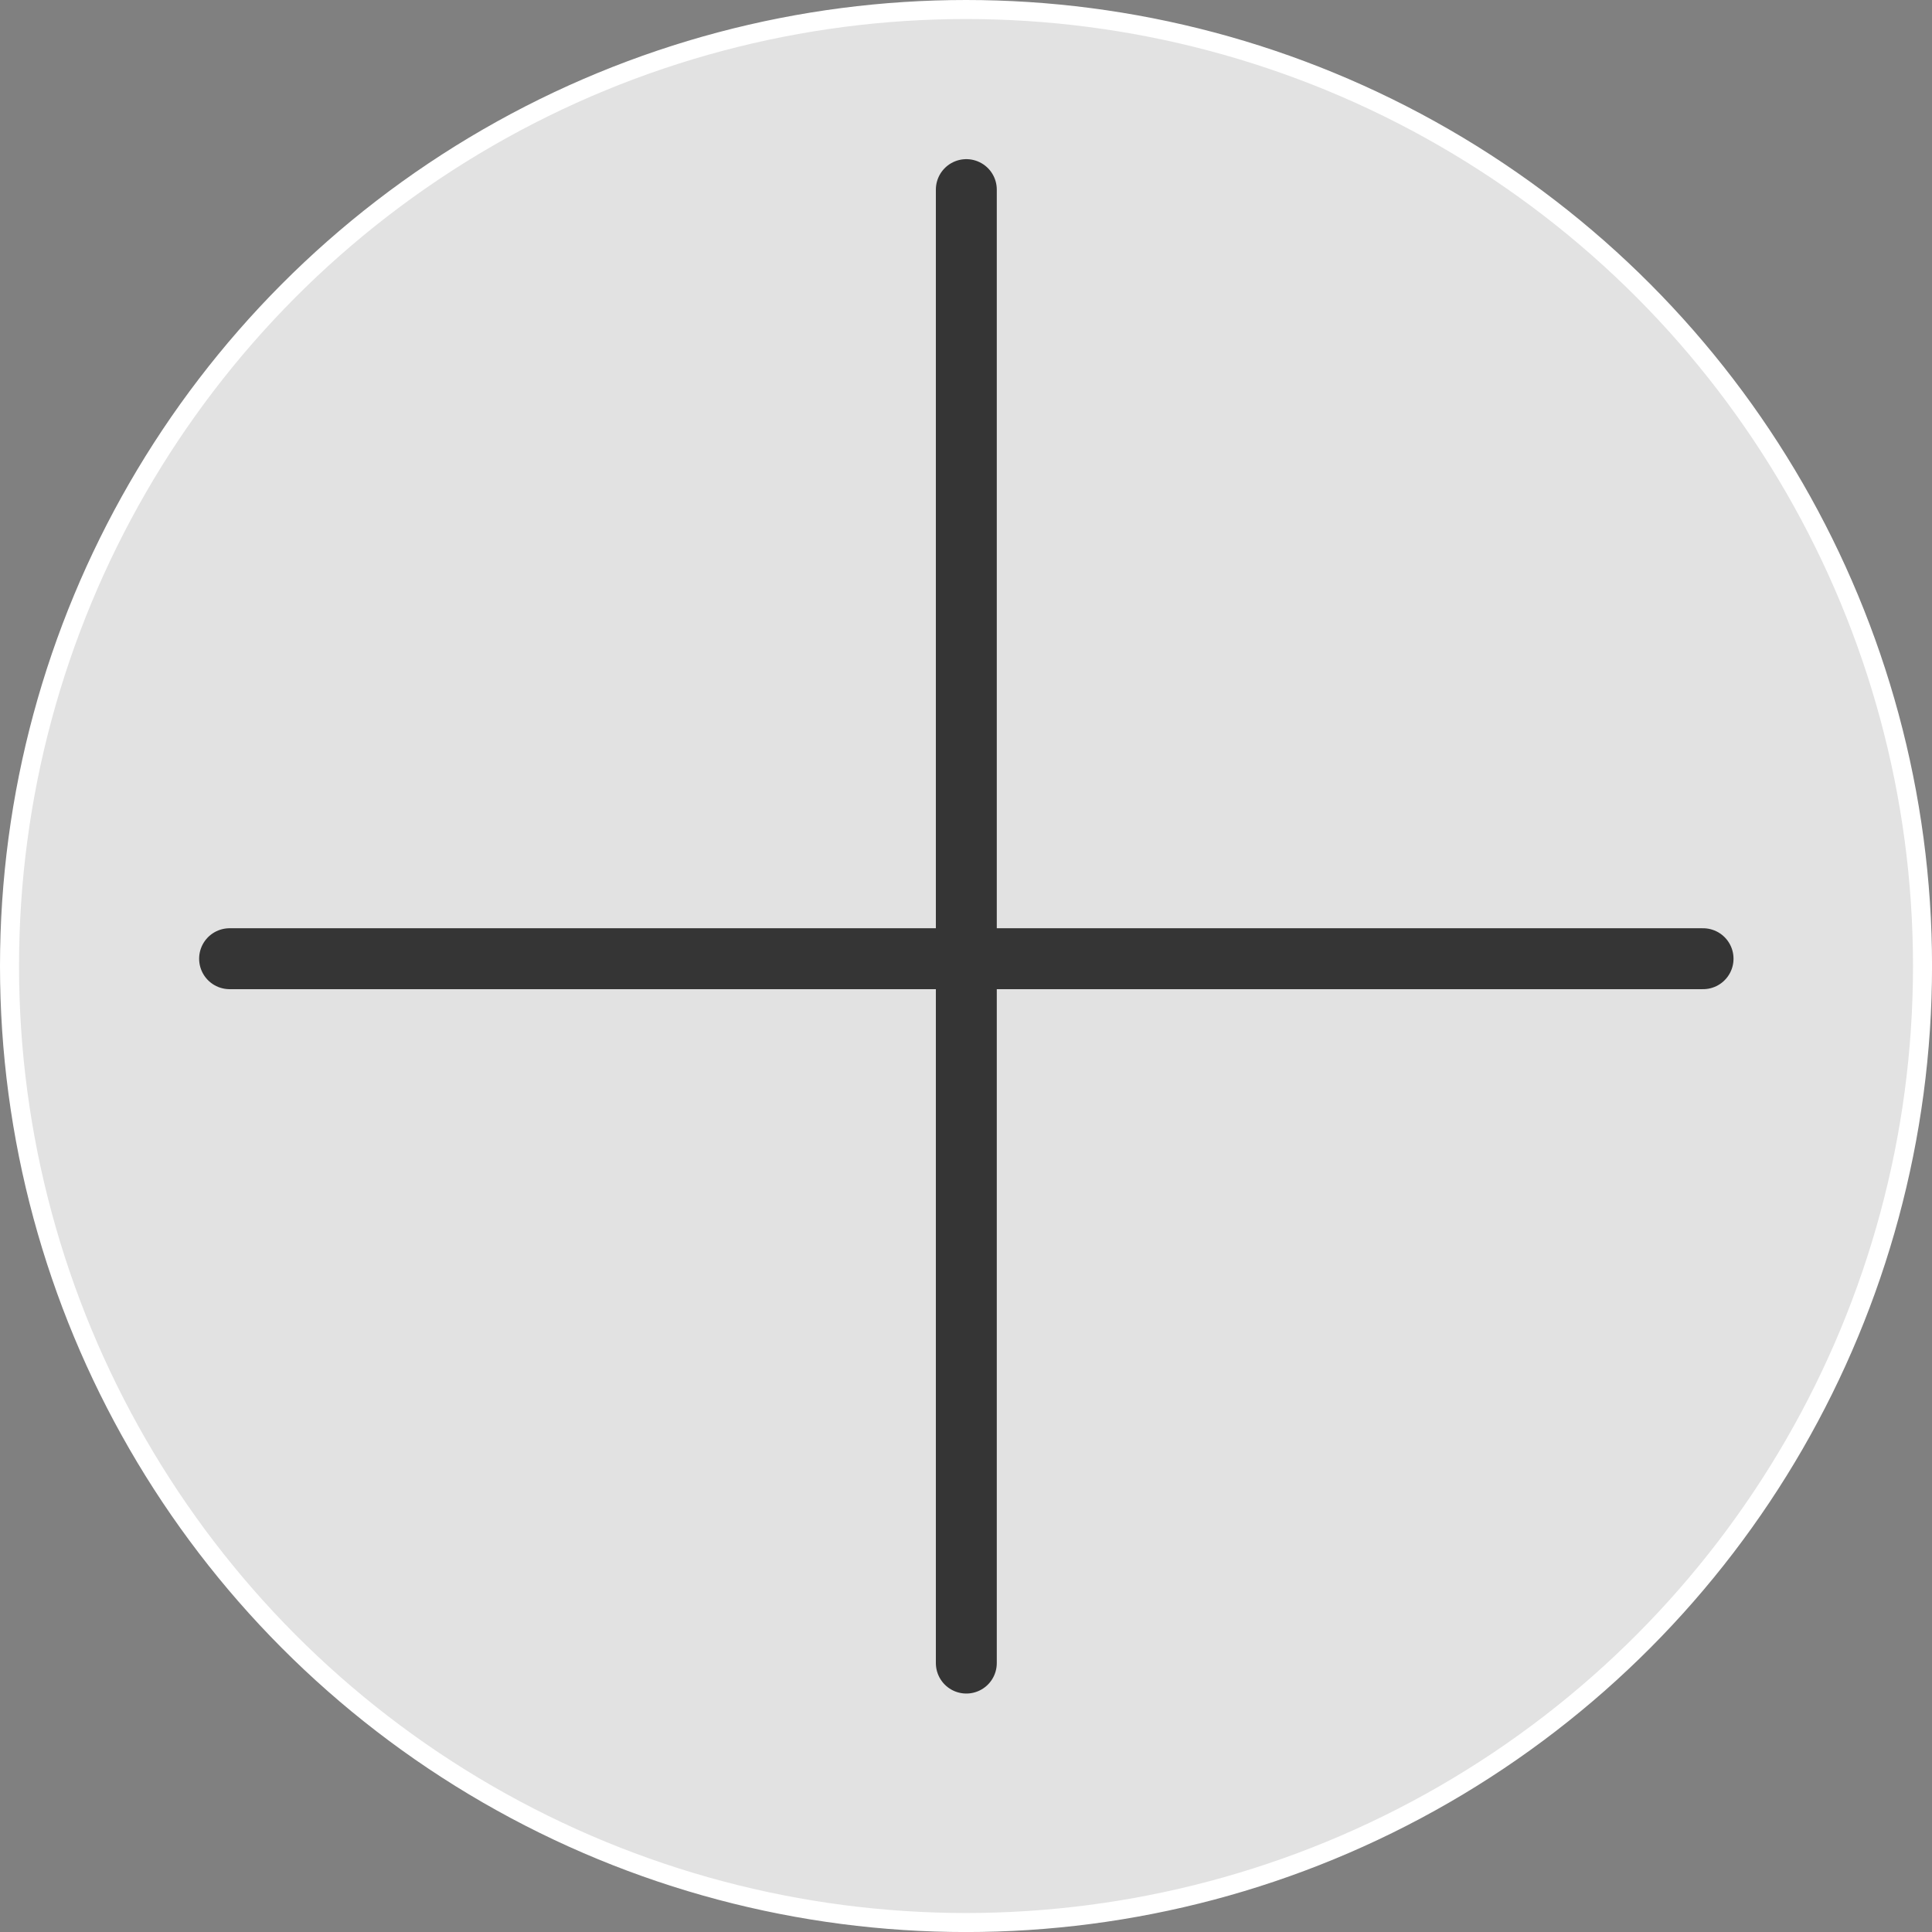 <?xml version="1.0" encoding="UTF-8"?>
<svg id="_レイヤー_2" data-name="レイヤー_2" xmlns="http://www.w3.org/2000/svg" viewBox="0 0 507.43 507.43">
  <rect x="0" y="0" width="507.43" height="507.43" fill="#808080" stroke="none"/>
  <defs>
    <style>
      .cls-1 {
        stroke: #353535;
        stroke-linecap: round;
        stroke-width: 16px;
      }

      .cls-1, .cls-2 {
        stroke-miterlimit: 10;
      }

      .cls-2 {
        fill: #e2e2e2;
        stroke: #fff;
        stroke-width: 5px;
      }

      .cls-3 {
        fill: #4b4b4b;
      }
    </style>
  </defs>
  <g id="_x32_">
    <path class="cls-3" d="M357.57,219.8h-207.54c-5.93,0-10.73,4.8-10.73,10.73v42.53c0,5.93,4.8,10.73,10.73,10.73h207.54c5.93,0,10.73-4.81,10.73-10.73v-42.54c0-5.93-4.8-10.73-10.73-10.73Z"/>
    <circle class="cls-2" cx="253.72" cy="253.72" r="251.22"/>
    <line class="cls-1" x1="60.3" y1="251.8" x2="447.3" y2="251.8"/>
    <line class="cls-1" x1="253.8" y1="49.8" x2="253.8" y2="436.8"/>
  </g>
</svg>
